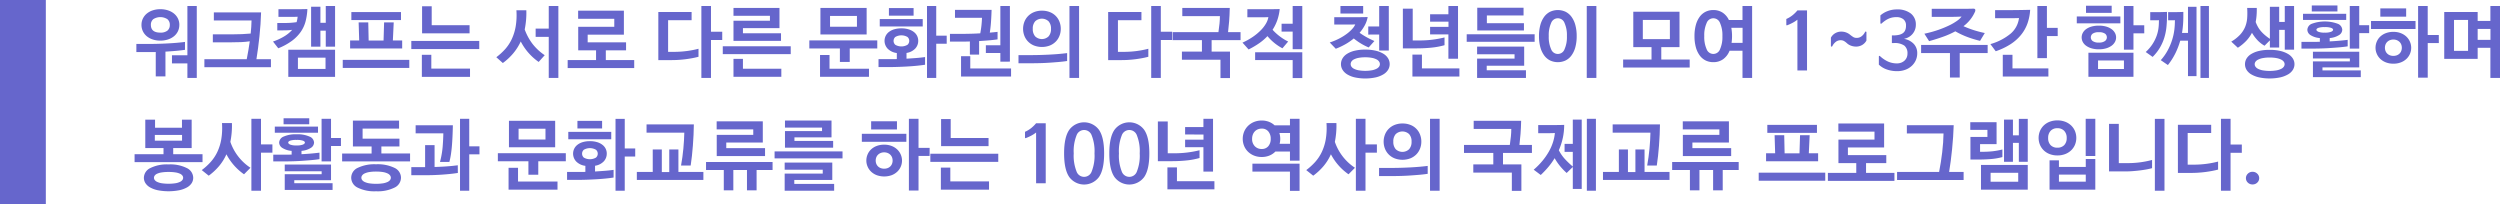 <svg data-name="그룹 1924" xmlns="http://www.w3.org/2000/svg" width="709.152" height="58" viewBox="0 0 709.152 58">
    <defs>
        <clipPath id="9v84heg7ra">
            <path data-name="사각형 785" style="fill:none" d="M0 0h709.152v58H0z"/>
        </clipPath>
    </defs>
    <g data-name="그룹 1923">
        <g data-name="그룹 1922" style="clip-path:url(#9v84heg7ra)">
            <path data-name="패스 853" d="M46.932 21.663h-2.75v-6.909c-.338.015-.676.023-1.012.023h-4.488v-2.311h3.432q1.143 0 2.453-.033t2.662-.1q1.353-.066 2.694-.175t2.552-.265v2.244q-1.254.177-2.672.3t-2.871.209zM50.87 7.054a4.12 4.12 0 0 1-.385 1.782 4.164 4.164 0 0 1-1.09 1.409 5.206 5.206 0 0 1-1.705.934 6.8 6.8 0 0 1-2.211.341 6.7 6.7 0 0 1-2.2-.341 5.119 5.119 0 0 1-1.684-.934 4.218 4.218 0 0 1-1.078-1.409 4.12 4.12 0 0 1-.385-1.782 4.077 4.077 0 0 1 .385-1.76A4.224 4.224 0 0 1 41.6 3.886a5.137 5.137 0 0 1 1.684-.934 6.7 6.7 0 0 1 2.2-.341 6.8 6.8 0 0 1 2.211.341 5.224 5.224 0 0 1 1.705.934 4.17 4.17 0 0 1 1.09 1.408 4.077 4.077 0 0 1 .385 1.76m-2.706 0a2.005 2.005 0 0 0-.693-1.617 3.712 3.712 0 0 0-3.994 0 2.018 2.018 0 0 0-.682 1.617q0 2.2 2.683 2.2a3.085 3.085 0 0 0 2-.56 2 2 0 0 0 .683-1.64M55.819 22.1h-2.661v-4.111H48.78v-2.311h4.378V1.708h2.661z" style="fill:#66c"/>
            <path data-name="패스 854" d="M71.353 5.8H60.66V3.512h13.4q-.043 1.629-.164 3.355T73.6 10.3q-.18 1.7-.4 3.354t-.462 3.146h4.115v2.267H57.976V16.8h12.012q.242-1.254.463-2.53t.4-2.552c-.823.118-1.65.194-2.486.231S66.635 12 65.7 12h-5.326V9.738h5.72q1.387 0 2.574-.055t2.443-.165c.072-.645.128-1.276.163-1.892s.063-1.224.079-1.826" style="fill:#66c"/>
            <path data-name="패스 855" d="M78.656 6.527h1.738q.968 0 1.815-.044t1.925-.2c.073-.265.136-.525.187-.781a5.639 5.639 0 0 0 .1-.759c-.366.029-.851.044-1.452.044h-3.984V2.611h5.446c.828 0 1.75-.015 2.761-.044a16.656 16.656 0 0 1-.517 3.509 9.415 9.415 0 0 1-1.386 2.992 11.155 11.155 0 0 1-2.5 2.529 17.39 17.39 0 0 1-3.85 2.1l-1.5-1.914a16.1 16.1 0 0 0 3.323-1.551 9.523 9.523 0 0 0 2.118-1.769 12.836 12.836 0 0 1-1.507.131c-.506.015-1.022.023-1.551.023h-1.166zM95.046 21.8H81.78v-7.683h13.266zm-2.706-5.439h-7.832v3.189h7.832zm2.706-3.124h-2.64V8.7h-1.518v4.532h-2.64V1.907h2.64v4.554h1.518V1.709h2.64z" style="fill:#66c"/>
            <path data-name="패스 856" d="M116.1 19.264H97.224v-2.288H116.1zm-16.787-5.522v-2.266h2.575l-.155-5.126h2.729l.11 5.148h4.228l.154-5.148h2.729l-.243 5.126h2.64v2.266zm.353-10.318h14.08v2.267h-14.08z" style="fill:#66c"/>
            <path data-name="패스 857" d="M135.945 13.919h-19.272v-2.31h19.272zm-2.618 7.881h-13.663v-6.254h2.685v3.916h10.978zm-13.6-20.02h2.729v5.362H133.2v2.311h-13.471z" style="fill:#66c"/>
            <path data-name="패스 858" d="m142.631 17.878-1.847-1.65a17.049 17.049 0 0 0 2.508-2.287 11.842 11.842 0 0 0 1.88-2.861 14.184 14.184 0 0 0 1.112-3.608 19.646 19.646 0 0 0 .2-4.554h2.816a23.4 23.4 0 0 1-.462 5.434 15.325 15.325 0 0 0 2.234 4.114 14.841 14.841 0 0 0 3.442 3.19l-1.716 1.914a16.011 16.011 0 0 1-5.082-5.808 15.041 15.041 0 0 1-2.156 3.4 16.918 16.918 0 0 1-2.926 2.717m9.307-7.414V8.11h3.717v-6.4h2.728V22.1h-2.728V10.464z" style="fill:#66c"/>
            <path data-name="패스 859" d="M164.017 14.27V7.6h10.229V5.338h-10.252V3.029h12.98v6.8H166.7V12h10.89v2.27h-5.742v2.772h8.052v2.266h-18.875v-2.266h8.051V14.27z" style="fill:#66c"/>
            <path data-name="패스 860" d="M186.741 3.4h9.439v2.335h-6.666v8.975h1.561a28.65 28.65 0 0 0 3.707-.231 26.642 26.642 0 0 0 3.356-.649v2.27q-.728.2-1.639.374t-1.926.309q-1.011.13-2.057.2t-2.056.066h-3.719zm18.129 7.941h-3.19V22.1h-2.728V1.708h2.728v7.3h3.19z" style="fill:#66c"/>
            <path data-name="패스 861" d="M224.3 15.348h-19.276v-2.222H224.3zm-16.24-13.09h13.046v5.72h-10.363V9.43h10.8v2.156H208.06v-5.7h10.34V4.481h-10.34zm13.574 19.536H208.06v-5.1h2.683v2.794h10.891z" style="fill:#66c"/>
            <path data-name="패스 862" d="M241.038 17.571h-2.795v-3.829h-8.668v-2.288h19.273v2.288h-7.81zm5.455 4.223h-13.882v-6.2h2.689v3.9h11.2zM232.722 2.258h13.111v7.524h-13.111zm10.361 2.267h-7.634v3.058h7.634z" style="fill:#66c"/>
            <path data-name="패스 863" d="M260.464 11.587a3.159 3.159 0 0 1-.848 2.189 4.3 4.3 0 0 1-2.474 1.242v1.629q1.363-.089 2.7-.187t2.562-.276v2.179q-1.165.175-2.464.3t-2.651.2q-1.353.077-2.684.12t-2.541.045H249.2v-2.249h3.972q.582 0 1.221-.023v-1.715a4.412 4.412 0 0 1-2.6-1.233 3.248 3.248 0 0 1-.572-3.607 3.218 3.218 0 0 1 .912-1.122 4.5 4.5 0 0 1 1.5-.759 6.964 6.964 0 0 1 2.057-.275 6.889 6.889 0 0 1 2.036.275 4.621 4.621 0 0 1 1.506.759 3.088 3.088 0 0 1 1.233 2.508m-10.913-6.182h12.188v2.111h-12.188zm2.6-3.124h7v2.155h-7zm5.764 9.306a1.439 1.439 0 0 0-.506-1.1 3.438 3.438 0 0 0-3.443 0 1.454 1.454 0 0 0-.494 1.1 1.477 1.477 0 0 0 .494 1.122 3.438 3.438 0 0 0 3.443 0 1.461 1.461 0 0 0 .506-1.122m10.627.814h-2.971v9.7h-2.618V1.709h2.618v8.4h2.971z" style="fill:#66c"/>
            <path data-name="패스 864" d="M278.064 9.453q.242-1.276.351-2.387c.075-.741.117-1.412.133-2.014h-7.656V2.808h10.384q-.045 1.563-.154 3.224t-.352 3.222a51.366 51.366 0 0 0 2.2-.221v2.134q-1.189.176-2.52.286c-.886.073-1.793.139-2.716.2v3.828h-2.619v-3.719q-.636.023-1.253.034c-.412.007-.807.01-1.189.01h-3.211v-2.2h3.168q1.211 0 2.6-.033t2.838-.121m8.732 12.255h-14.19v-5.764h2.618v3.476H286.8zm-3.037-4.224v-2.442h-4.113v-2.2h4.113V1.709h2.707v15.774z" style="fill:#66c"/>
            <path data-name="패스 865" d="M288.909 15.634h3.477q1.122 0 2.43-.033c.872-.022 1.761-.055 2.662-.1s1.8-.1 2.685-.176 1.733-.161 2.541-.264v2.244q-1.167.177-2.465.286t-2.639.2q-1.344.089-2.673.121t-2.52.034h-3.5zM300.9 8.176a5.388 5.388 0 0 1-.363 1.969 4.839 4.839 0 0 1-1.045 1.639 4.978 4.978 0 0 1-1.682 1.123 6.308 6.308 0 0 1-4.511 0 4.959 4.959 0 0 1-1.682-1.123 4.842 4.842 0 0 1-1.046-1.639 5.536 5.536 0 0 1 0-3.938 4.838 4.838 0 0 1 1.046-1.638 4.942 4.942 0 0 1 1.683-1.122 5.8 5.8 0 0 1 2.256-.418 5.946 5.946 0 0 1 2.255.406 4.755 4.755 0 0 1 2.727 2.75 5.455 5.455 0 0 1 .363 1.991m-2.771 0a3.031 3.031 0 0 0-.693-2.134 2.781 2.781 0 0 0-3.795 0 3.056 3.056 0 0 0-.682 2.134 3.1 3.1 0 0 0 .682 2.146 2.754 2.754 0 0 0 3.795 0 3.075 3.075 0 0 0 .693-2.146m7.961 13.924h-2.728V1.708h2.728z" style="fill:#66c"/>
            <path data-name="패스 866" d="M314.341 3.4h9.439v2.335h-6.666v8.975h1.561a28.65 28.65 0 0 0 3.707-.231 26.642 26.642 0 0 0 3.356-.649v2.27q-.728.2-1.639.374t-1.926.309q-1.011.13-2.057.2t-2.056.066h-3.719zm18.129 7.941h-3.19V22.1h-2.728V1.708h2.728v7.3h3.19z" style="fill:#66c"/>
            <path data-name="패스 867" d="M335.373 2.258h13.464Q348.794 4.3 348.661 6t-.309 3.124h3.543v2.266h-8.206v3.256h5.211v7.5h-2.7v-5.192h-10.937v-2.31h5.676v-3.256h-8.316V9.122h13q.2-1.341.307-2.453t.111-2.1h-10.668z" style="fill:#66c"/>
            <path data-name="패스 868" d="M353.831 2.611h6.2q1.473 0 2.97-.044a13.577 13.577 0 0 1-.693 3.189 12.358 12.358 0 0 1-1.331 2.685 14.307 14.307 0 0 0 2.112 1.924 14.015 14.015 0 0 0 2.31 1.419l-1.624 1.916a14.073 14.073 0 0 1-4.246-3.454 14.931 14.931 0 0 1-2.42 2.068 24.467 24.467 0 0 1-2.927 1.717l-1.737-1.937a18.875 18.875 0 0 0 3-1.683 14.981 14.981 0 0 0 2.232-1.87 9.253 9.253 0 0 0 1.454-1.9 5.484 5.484 0 0 0 .66-1.782q-.926.045-1.816.045h-4.147zm12.848 19.536v-5.1h-10.648v-2.226h13.376v7.326zm-3.146-13.179V6.724h3.146V1.708h2.728v12.254h-2.728V8.968z" style="fill:#66c"/>
            <path data-name="패스 869" d="M385.665 9.3a20.663 20.663 0 0 0 1.925 1.221 24.431 24.431 0 0 0 2.277 1.111l-1.628 1.826a16.742 16.742 0 0 1-4.224-2.551 16.035 16.035 0 0 1-2.475 1.693 20.672 20.672 0 0 1-2.629 1.232l-1.717-1.782a17.545 17.545 0 0 0 2.784-1.166 15.075 15.075 0 0 0 2.156-1.364 10.3 10.3 0 0 0 1.5-1.375 4.482 4.482 0 0 0 .8-1.221q-.968.044-1.9.044h-4.058V4.876h6.445q1.518 0 3.036-.044a7.835 7.835 0 0 1-.825 2.354 11.674 11.674 0 0 1-1.467 2.114m-5.433-7.59h6.445v2.132h-6.445zm7.039 12.365a12.623 12.623 0 0 1 3 .318 7.491 7.491 0 0 1 2.166.869 3.829 3.829 0 0 1 1.32 1.31 3.172 3.172 0 0 1 .44 1.616 3.068 3.068 0 0 1-.44 1.6 3.917 3.917 0 0 1-1.32 1.287 7.463 7.463 0 0 1-2.166.868 14.294 14.294 0 0 1-6.006 0 7.138 7.138 0 0 1-2.146-.868 3.98 3.98 0 0 1-1.3-1.287 3.057 3.057 0 0 1-.439-1.6 3.161 3.161 0 0 1 .439-1.616 3.888 3.888 0 0 1 1.3-1.31 7.164 7.164 0 0 1 2.146-.869 12.594 12.594 0 0 1 3-.318m0 2.177a9.542 9.542 0 0 0-1.914.165 4.939 4.939 0 0 0-1.288.429 1.833 1.833 0 0 0-.714.616 1.35 1.35 0 0 0-.219.726 1.3 1.3 0 0 0 .219.716 1.88 1.88 0 0 0 .714.6 4.9 4.9 0 0 0 1.288.429 11.184 11.184 0 0 0 3.828 0 4.881 4.881 0 0 0 1.287-.429 1.984 1.984 0 0 0 .726-.6 1.251 1.251 0 0 0 .231-.716 1.3 1.3 0 0 0-.231-.726 1.93 1.93 0 0 0-.726-.616 4.917 4.917 0 0 0-1.287-.429 9.534 9.534 0 0 0-1.914-.165m.858-6.446v-2.29h3.1V1.708h2.727v12.628h-2.727V9.8z" style="fill:#66c"/>
            <path data-name="패스 870" d="M401.968 13.72h-4.028V2.457h2.795v9.019h1.782a29.066 29.066 0 0 0 7.238-.857v2.2a21.266 21.266 0 0 1-3.762.7q-2 .2-4.025.2m12.011 7.987h-13.332v-6.225h2.7V19.4h10.627zm-8.316-15.553V4.041h5.191V1.709h2.729v14.96h-2.729V9.76h-5.191V7.627h5.214V6.153z" style="fill:#66c"/>
            <path data-name="패스 871" d="M435.319 11.85h-19.272V9.716h19.272zM418.995 22.1v-5.475h10.626v-1.233h-10.626v-2.178h13.354v5.435h-10.625v1.275h11.13V22.1zm.044-19.909h13.134v2.2h-10.406v2.2h10.516v2.047h-13.244z" style="fill:#66c"/>
            <path data-name="패스 872" d="M447.243 10.244a11.775 11.775 0 0 1-.385 3.158 7.008 7.008 0 0 1-1.089 2.32 4.672 4.672 0 0 1-1.683 1.431 5.2 5.2 0 0 1-4.378 0 4.691 4.691 0 0 1-1.684-1.431 7.026 7.026 0 0 1-1.088-2.32 11.737 11.737 0 0 1-.384-3.158 11.729 11.729 0 0 1 .384-3.157 7.041 7.041 0 0 1 1.088-2.321 4.688 4.688 0 0 1 1.684-1.43 5.192 5.192 0 0 1 4.378 0 4.669 4.669 0 0 1 1.683 1.43 7.023 7.023 0 0 1 1.089 2.321 11.768 11.768 0 0 1 .385 3.157m-2.771 0a8.441 8.441 0 0 0-.672-3.717 2.02 2.02 0 0 0-3.806 0 8.429 8.429 0 0 0-.671 3.717 8.434 8.434 0 0 0 .671 3.718 2.02 2.02 0 0 0 3.806 0 8.446 8.446 0 0 0 .672-3.718m5.628-8.536h2.729V22.1H450.1z" style="fill:#66c"/>
            <path data-name="패스 873" d="M463.3 13.368V3.336h13.112v10.032h-5.17v3.52h8.058v2.267h-18.879v-2.267h8.052v-3.52zm10.383-7.721h-7.678V11.1h7.678z" style="fill:#66c"/>
            <path data-name="패스 874" d="M494.279 14.4h-3.674a5.371 5.371 0 0 1-1.836 2.408 4.69 4.69 0 0 1-2.762.826 4.878 4.878 0 0 1-2.189-.484 4.67 4.67 0 0 1-1.683-1.431 6.988 6.988 0 0 1-1.089-2.32 11.741 11.741 0 0 1-.385-3.158 11.721 11.721 0 0 1 .385-3.156 7.014 7.014 0 0 1 1.089-2.323 4.691 4.691 0 0 1 1.683-1.428 4.865 4.865 0 0 1 2.189-.485 4.723 4.723 0 0 1 2.6.716 5.06 5.06 0 0 1 1.8 2.1h3.872V1.708h2.728V22.1h-2.728zm-5.7-4.159a8.43 8.43 0 0 0-.672-3.717 2.018 2.018 0 0 0-3.8 0 8.416 8.416 0 0 0-.672 3.717 8.426 8.426 0 0 0 .672 3.719 2.019 2.019 0 0 0 3.8 0 8.44 8.44 0 0 0 .672-3.719m2.6 1.915h3.121V7.889h-3.19a12.853 12.853 0 0 1 .2 2.355 12.947 12.947 0 0 1-.133 1.915" style="fill:#66c"/>
            <path data-name="패스 875" d="M506.974 7.164c-.176.073-.265.015-.265-.176V5.382a7.492 7.492 0 0 0 1.716-1.023 9.5 9.5 0 0 0 1.43-1.4h2.728V19.99h-2.728V5.6h-.022a8.767 8.767 0 0 1-1.4.9 13.21 13.21 0 0 1-1.463.66" style="fill:#66c"/>
            <path data-name="패스 876" d="M522.131 11.41a2.2 2.2 0 0 0-1.4.473 3.4 3.4 0 0 0-.957 1.176q-.111.2-.264.165c-.1-.021-.154-.1-.154-.23v-2.311a3.2 3.2 0 0 1 1.244-1.275 3.365 3.365 0 0 1 1.681-.44 3.879 3.879 0 0 1 2.532.9 8.047 8.047 0 0 0 .923.66 1.79 1.79 0 0 0 .924.22 2.24 2.24 0 0 0 1.4-.462 3.3 3.3 0 0 0 .957-1.166c.073-.132.162-.188.263-.165s.155.1.155.231V11.5a3.214 3.214 0 0 1-1.242 1.276 3.385 3.385 0 0 1-1.684.44 4.192 4.192 0 0 1-1.375-.231 3.51 3.51 0 0 1-1.177-.672 4.967 4.967 0 0 0-.913-.692 1.877 1.877 0 0 0-.913-.209" style="fill:#66c"/>
            <path data-name="패스 877" d="M533.263 15.9a8.562 8.562 0 0 0 2.376 1.6 6.236 6.236 0 0 0 2.464.485 3.352 3.352 0 0 0 1.155-.2 2.918 2.918 0 0 0 .946-.562 2.588 2.588 0 0 0 .638-.868 2.745 2.745 0 0 0 .232-1.145 2.77 2.77 0 0 0-.881-2.265 4.749 4.749 0 0 0-2.992-.727h-.55v-2.172h.616a7.339 7.339 0 0 0 1.342-.154 3.217 3.217 0 0 0 1.078-.429 1.955 1.955 0 0 0 .715-.825 3.166 3.166 0 0 0 .254-1.363 2.161 2.161 0 0 0-.771-1.838 3.122 3.122 0 0 0-1.936-.583 6.115 6.115 0 0 0-1.056.089 5 5 0 0 0-1.023.3 5.835 5.835 0 0 0-1.045.56 10.787 10.787 0 0 0-1.123.88.173.173 0 0 1-.209.033.2.2 0 0 1-.1-.186V4.371A6.717 6.717 0 0 1 535.32 3.2a7.209 7.209 0 0 1 2.716-.529 6.225 6.225 0 0 1 3.972 1.145 3.894 3.894 0 0 1 1.441 3.233 3.909 3.909 0 0 1-.252 1.408 4.026 4.026 0 0 1-1.728 2.046 3.92 3.92 0 0 1-1.3.485v.044a4.983 4.983 0 0 1 2.651 1.375 3.75 3.75 0 0 1 1.023 2.739 4.788 4.788 0 0 1-.385 1.892 4.847 4.847 0 0 1-1.123 1.606 5.434 5.434 0 0 1-1.8 1.121 6.618 6.618 0 0 1-2.431.419 8.621 8.621 0 0 1-2.871-.474 6.075 6.075 0 0 1-2.278-1.375v-2.283a.2.2 0 0 1 .1-.186.176.176 0 0 1 .209.033" style="fill:#66c"/>
            <path data-name="패스 878" d="M544.945 12.753h18.876v2.309H555.9v6.931h-2.773v-6.931h-8.183zM556.429 4.7q-1.254.064-2.365.077t-2.344.011h-3.762V2.5h9.075q1.289 0 2.74-.043.747 0 .484.813a10.266 10.266 0 0 1-3.3 4.159 28.551 28.551 0 0 0 2.795 1.078 30.5 30.5 0 0 0 3.256.858l-1.343 2.222a30.461 30.461 0 0 1-3.706-1.134 23.005 23.005 0 0 1-3.311-1.572 23.874 23.874 0 0 1-3.378 1.507q-1.857.672-4.059 1.286l-1.342-2.112a31.687 31.687 0 0 0 3.96-1.09 28.413 28.413 0 0 0 3.124-1.286 14.758 14.758 0 0 0 2.223-1.308 5.728 5.728 0 0 0 1.253-1.178" style="fill:#66c"/>
            <path data-name="패스 879" d="M572.707 5.118c-.585.03-1.308.044-2.165.044h-4.61V2.874h3.235q1.581 0 3.211-.022t3.5-.066a14.016 14.016 0 0 1-.768 3.873 11.046 11.046 0 0 1-1.838 3.255 12.793 12.793 0 0 1-2.97 2.629 18.978 18.978 0 0 1-4.191 1.991l-1.517-2.024a15.663 15.663 0 0 0 5.774-2.992 6.911 6.911 0 0 0 2.342-4.4m8.34 16.588h-12.94v-6.16h2.75V19.4h10.187zm2.638-11.484h-3.057v6.271h-2.706V1.708h2.706v6.2h3.057z" style="fill:#66c"/>
            <path data-name="패스 880" d="M589.1 4.678h12.364v1.937H589.1zm6.27 9.306a7.1 7.1 0 0 1-2.123-.286 5.008 5.008 0 0 1-1.528-.748 3.083 3.083 0 0 1-.924-1.067 2.746 2.746 0 0 1 0-2.531 3.08 3.08 0 0 1 .924-1.066 4.822 4.822 0 0 1 1.528-.737 7.39 7.39 0 0 1 2.123-.275 7.31 7.31 0 0 1 2.1.275 4.844 4.844 0 0 1 1.53.737 3.223 3.223 0 0 1 .934 1.066 2.662 2.662 0 0 1 0 2.531A3.226 3.226 0 0 1 599 12.95a5.031 5.031 0 0 1-1.53.748 7.024 7.024 0 0 1-2.1.286M591.717 1.62H599v2.023h-7.282zm13.463 20.174H592.4v-6.842h12.78zm-9.812-9.724a2.713 2.713 0 0 0 1.738-.44 1.289 1.289 0 0 0 .528-1.012 1.315 1.315 0 0 0-.5-1.057 2.824 2.824 0 0 0-1.761-.418 2.86 2.86 0 0 0-1.781.418 1.314 1.314 0 0 0-.507 1.057 1.29 1.29 0 0 0 .517 1.022 2.8 2.8 0 0 0 1.771.43m7.106 5.082h-7.348v2.42h7.348zm5.764-7.7h-3.063v4.642h-2.706V1.708h2.706v5.456h3.058z" style="fill:#66c"/>
            <path data-name="패스 881" d="m610.614 16.14-1.958-1.386a11.78 11.78 0 0 0 1.947-2.277 11.373 11.373 0 0 0 1.145-2.3 10.43 10.43 0 0 0 .538-2.266 15.808 15.808 0 0 0 .11-2.2 4.716 4.716 0 0 1-.66.044h-1.8V3.447h1.21q.77 0 1.594-.012t1.948-.055v1.21a29.681 29.681 0 0 1-.166 3.191 15.44 15.44 0 0 1-.616 2.98 13.244 13.244 0 0 1-1.243 2.783 13.081 13.081 0 0 1-2.046 2.6m10.029-14.216h2.42V21.6h-2.42V11.542h-2.2a21.424 21.424 0 0 1-1.342 3.509 18.5 18.5 0 0 1-2.156 3.4l-2.023-1.385a14.116 14.116 0 0 0 1.979-2.806 16.941 16.941 0 0 0 1.254-2.97 15.812 15.812 0 0 0 .627-2.915 20.289 20.289 0 0 0 .144-2.662 3.462 3.462 0 0 1-.562.044h-1.352v-2.31h.946q.724 0 1.507-.012t1.858-.055v1.3q0 1.165-.088 2.321t-.286 2.343h1.694zm5.941 20.172h-2.4V1.708h2.4z" style="fill:#66c"/>
            <path data-name="패스 882" d="m634.791 13.545-1.87-1.739a11.124 11.124 0 0 0 2.479-1.935 7.573 7.573 0 0 0 1.43-2.178 8.075 8.075 0 0 0 .6-2.509 19.54 19.54 0 0 0 0-2.926h2.728q.021 1.079-.055 2.069a17.707 17.707 0 0 1-.253 1.914 9.688 9.688 0 0 0 .648 1.408 7.6 7.6 0 0 0 .848 1.2 10.119 10.119 0 0 0 1.1 1.089 15.429 15.429 0 0 0 1.429 1.078V1.928h2.641v4.29h1.584V1.709h2.64v12.385h-2.64V8.463h-1.584v5.015h-2.641v-2.023l-1.517 1.517a8.492 8.492 0 0 1-2-1.572 11.6 11.6 0 0 1-1.563-2.1 10.063 10.063 0 0 1-1.616 2.278 13.171 13.171 0 0 1-2.388 1.969m9.021.593a12.943 12.943 0 0 1 3.047.32 7.645 7.645 0 0 1 2.2.869 3.978 3.978 0 0 1 1.342 1.287 3.044 3.044 0 0 1 0 3.189 3.891 3.891 0 0 1-1.342 1.277 7.823 7.823 0 0 1-2.2.857 14.712 14.712 0 0 1-6.094 0 7.65 7.65 0 0 1-2.189-.857 3.817 3.817 0 0 1-1.321-1.277 3.115 3.115 0 0 1 0-3.189 3.9 3.9 0 0 1 1.321-1.287 7.478 7.478 0 0 1 2.189-.869 12.931 12.931 0 0 1 3.047-.32m0 2.179a9.971 9.971 0 0 0-1.969.165 5.016 5.016 0 0 0-1.309.429 1.975 1.975 0 0 0-.738.6 1.234 1.234 0 0 0-.23.694 1.256 1.256 0 0 0 .23.714 1.969 1.969 0 0 0 .738.606 5.092 5.092 0 0 0 1.309.429 11.831 11.831 0 0 0 3.938 0 5.119 5.119 0 0 0 1.309-.429 1.974 1.974 0 0 0 .737-.606 1.25 1.25 0 0 0 .231-.714 1.228 1.228 0 0 0-.231-.694 1.98 1.98 0 0 0-.737-.6 5.042 5.042 0 0 0-1.309-.429 9.972 9.972 0 0 0-1.969-.165" style="fill:#66c"/>
            <path data-name="패스 883" d="M660.841 10.794v.946q1.32-.066 2.617-.176t2.486-.264v1.848q-1.165.176-2.464.285t-2.651.2q-1.352.087-2.684.121t-2.541.033h-2.772v-1.915h3.949q.627 0 1.265-.023v-1.055a5.709 5.709 0 0 1-2.64-.836 1.84 1.84 0 0 1-.9-1.518 1.936 1.936 0 0 1 1.276-1.7 10.693 10.693 0 0 1 7.337 0 1.936 1.936 0 0 1 1.287 1.7 1.829 1.829 0 0 1-.924 1.518 5.824 5.824 0 0 1-2.639.836m-7.569-6.886h12.254v1.738h-12.256zm2.487-2.354h7.281v1.694h-7.281zm13.9 20.328h-13.573v-4.466h10.472v-.836h-10.472v-1.914h13.135v4.444h-10.429v.858h10.868zM661.809 8.44q0-.309-.529-.528a5.345 5.345 0 0 0-1.847-.22 5.243 5.243 0 0 0-1.837.22q-.518.219-.518.528c0 .205.173.393.518.561a4.609 4.609 0 0 0 1.837.253A4.7 4.7 0 0 0 661.28 9c.353-.168.529-.356.529-.561m4.729 5.346V1.708h2.685v5.433h2.815v2.267h-2.815v4.378z" style="fill:#66c"/>
            <path data-name="패스 884" d="M672.566 5.954h12.628V8.22h-12.628zm1.277 7.59a4.412 4.412 0 0 1 .341-1.7 4.2 4.2 0 0 1 .978-1.44 4.768 4.768 0 0 1 1.584-.99 5.839 5.839 0 0 1 2.156-.374 5.679 5.679 0 0 1 2.157.384 4.838 4.838 0 0 1 1.584 1.012 4.379 4.379 0 0 1 .978 1.441 4.277 4.277 0 0 1 .341 1.672 4.334 4.334 0 0 1-.341 1.7 4.287 4.287 0 0 1-.989 1.44 4.842 4.842 0 0 1-1.584 1 5.735 5.735 0 0 1-2.146.374 5.678 5.678 0 0 1-2.156-.385 4.826 4.826 0 0 1-1.584-1.011 4.352 4.352 0 0 1-.978-1.442 4.27 4.27 0 0 1-.341-1.672m1.363-11.163h7.326v2.332h-7.326zm6.1 11.154a2.545 2.545 0 0 0-.154-.88 2.107 2.107 0 0 0-.462-.737 2.364 2.364 0 0 0-.759-.516 2.732 2.732 0 0 0-2.047 0 2.342 2.342 0 0 0-.759.516 2.107 2.107 0 0 0-.462.737 2.591 2.591 0 0 0 0 1.76 2.1 2.1 0 0 0 .462.738 2.213 2.213 0 0 0 .759.505 2.894 2.894 0 0 0 2.047 0 2.233 2.233 0 0 0 .759-.505 2.1 2.1 0 0 0 .462-.738 2.537 2.537 0 0 0 .154-.88m10.493-1.32h-3.146v9.813h-2.733V1.708h2.728v8.228h3.146z" style="fill:#66c"/>
            <path data-name="패스 885" d="M706.425 13.567h-3.609v3.124h-9.482V3.4h9.482v2.532h3.609V1.708h2.727V22.1h-2.727zm-6.336-7.92h-3.982v8.777h3.982zm2.727 5.653h3.63V8.2h-3.63z" style="fill:#66c"/>
            <path data-name="패스 886" d="M49.132 42v1.739h8.316v2.244H38.176v-2.242h8.206V42h-5.17v-8.05h2.771v2.289h7.635V33.95h2.75V42zm-1.321 4.642a10.455 10.455 0 0 1 5.215 1.046 3.108 3.108 0 0 1 1.782 2.738 2.8 2.8 0 0 1-.452 1.54 3.731 3.731 0 0 1-1.341 1.21 7.817 7.817 0 0 1-2.189.792 16.082 16.082 0 0 1-6.039 0 7.627 7.627 0 0 1-2.188-.792 3.741 3.741 0 0 1-1.332-1.21 2.8 2.8 0 0 1-.452-1.54A3.109 3.109 0 0 1 42.6 47.69a10.448 10.448 0 0 1 5.212-1.046m0 2.135a12.311 12.311 0 0 0-1.957.131 4.826 4.826 0 0 0-1.276.364 1.727 1.727 0 0 0-.693.527 1.045 1.045 0 0 0 0 1.254 1.815 1.815 0 0 0 .693.539 4.8 4.8 0 0 0 1.276.385 13.476 13.476 0 0 0 3.916 0 4.8 4.8 0 0 0 1.276-.385 1.823 1.823 0 0 0 .693-.539 1.045 1.045 0 0 0 0-1.254 1.734 1.734 0 0 0-.693-.527 4.826 4.826 0 0 0-1.276-.364 12.329 12.329 0 0 0-1.959-.131m3.828-10.495h-7.722v1.628h7.722z" style="fill:#66c"/>
            <path data-name="패스 887" d="m59.208 49.834-1.98-1.584a17.4 17.4 0 0 0 2.519-2.288 11.918 11.918 0 0 0 1.9-2.86 13.854 13.854 0 0 0 1.123-3.618 19.717 19.717 0 0 0 .2-4.566h2.816a22.882 22.882 0 0 1-.078 2.794 24.024 24.024 0 0 1-.362 2.53 14.327 14.327 0 0 0 5.7 7.348l-1.827 1.849a15.876 15.876 0 0 1-4.993-5.677 14.124 14.124 0 0 1-2.1 3.366 16.847 16.847 0 0 1-2.916 2.706M77.271 43.3h-3.235v10.8h-2.728V33.708h2.728v7.26h3.235z" style="fill:#66c"/>
            <path data-name="패스 888" d="M85.521 42.794v.946q1.318-.066 2.617-.176t2.486-.264v1.848q-1.166.176-2.464.285t-2.651.2q-1.353.087-2.684.121t-2.541.033h-2.771v-1.915h3.948q.627 0 1.265-.023v-1.055a5.709 5.709 0 0 1-2.64-.836 1.839 1.839 0 0 1-.9-1.518 1.934 1.934 0 0 1 1.275-1.7 8.312 8.312 0 0 1 3.674-.649 8.324 8.324 0 0 1 3.663.649 1.936 1.936 0 0 1 1.287 1.7 1.829 1.829 0 0 1-.924 1.518 5.825 5.825 0 0 1-2.639.836m-7.569-6.886h12.253v1.738H77.952zm2.487-2.354h7.28v1.694h-7.281zm13.9 20.328H80.769v-4.466H91.24v-.836H80.769v-1.914H93.9v4.444H83.474v.858h10.869zM86.489 40.44c0-.206-.177-.382-.529-.528a5.345 5.345 0 0 0-1.847-.22 5.254 5.254 0 0 0-1.838.22c-.344.146-.517.322-.517.528s.173.393.517.561a4.619 4.619 0 0 0 1.838.253A4.7 4.7 0 0 0 85.96 41c.352-.168.529-.356.529-.561m4.729 5.346V33.708H93.9v5.433h2.816v2.267H93.9v4.378z" style="fill:#66c"/>
            <path data-name="패스 889" d="M100.106 34.214H113.2v2.266h-10.344v2.86h10.45v2.2h-5.125v2h8.14v2.244H97.048v-2.242h8.361v-2h-5.3zm6.579 12.386a10.873 10.873 0 0 1 5.235 1.023 3.1 3.1 0 0 1 1.826 2.783 3.146 3.146 0 0 1-1.826 2.805 10.686 10.686 0 0 1-5.235 1.045 10.668 10.668 0 0 1-5.259-1.045 3.151 3.151 0 0 1-1.8-2.805 3.1 3.1 0 0 1 1.826-2.783 10.869 10.869 0 0 1 5.236-1.023m0 2.068a11.318 11.318 0 0 0-1.959.143 5.024 5.024 0 0 0-1.288.385 1.808 1.808 0 0 0-.714.561 1.131 1.131 0 0 0-.22.649 1.113 1.113 0 0 0 .22.66 1.858 1.858 0 0 0 .714.55 5.065 5.065 0 0 0 1.288.385 13.476 13.476 0 0 0 3.916 0 5.031 5.031 0 0 0 1.287-.385 1.862 1.862 0 0 0 .715-.55 1.121 1.121 0 0 0 .221-.66 1.14 1.14 0 0 0-.221-.649 1.812 1.812 0 0 0-.715-.561 4.991 4.991 0 0 0-1.287-.385 11.285 11.285 0 0 0-1.957-.143" style="fill:#66c"/>
            <path data-name="패스 890" d="M120.435 49.7h-3.763v-2.285h3.916v-6.248h2.685v6.2q1.5-.043 3.091-.145t3.487-.339l.021 2.178q-1.143.174-2.376.3c-.821.08-1.639.148-2.453.2s-1.613.089-2.4.111-1.522.033-2.211.033m7.039-3.762h-2.662a25.044 25.044 0 0 0 .76-4.357q.164-2.089.187-3.761H117.9v-2.29h10.559q-.022 1.209-.076 2.584t-.154 2.762q-.1 1.386-.286 2.683a20.889 20.889 0 0 1-.474 2.377m8.537-2.156h-2.9V54.1h-2.618V33.708h2.618V41.5h2.9z" style="fill:#66c"/>
            <path data-name="패스 891" d="M152.686 49.571h-2.794v-3.829h-8.668v-2.288H160.5v2.288h-7.81zm5.456 4.223H144.26v-6.2h2.684v3.9h11.2zM144.37 34.258h13.111v7.524H144.37zm10.361 2.267H147.1v3.058h7.634z" style="fill:#66c"/>
            <path data-name="패스 892" d="M172.112 43.587a3.159 3.159 0 0 1-.848 2.189 4.3 4.3 0 0 1-2.474 1.242v1.629q1.364-.088 2.7-.187t2.562-.276v2.179q-1.165.176-2.464.3t-2.651.2q-1.353.076-2.684.12t-2.541.045h-2.86v-2.249h3.972q.582 0 1.221-.023v-1.715a4.412 4.412 0 0 1-2.6-1.233 3.248 3.248 0 0 1-.572-3.607 3.229 3.229 0 0 1 .912-1.122 4.5 4.5 0 0 1 1.5-.759 6.965 6.965 0 0 1 2.057-.275 6.889 6.889 0 0 1 2.036.275 4.621 4.621 0 0 1 1.506.759 3.088 3.088 0 0 1 1.233 2.508M161.2 37.4h12.187v2.111H161.2zm2.594-3.124h7v2.155h-7zm5.764 9.306a1.439 1.439 0 0 0-.506-1.1 3.438 3.438 0 0 0-3.443 0 1.454 1.454 0 0 0-.494 1.1 1.477 1.477 0 0 0 .494 1.122 3.438 3.438 0 0 0 3.443 0 1.461 1.461 0 0 0 .506-1.122m10.627.814h-2.971v9.7H174.6V33.709h2.618v8.4h2.971z" style="fill:#66c"/>
            <path data-name="패스 893" d="M192.44 42.4v6.38h7.084v2.266h-18.877v-2.268h4.51V42.4h2.574v6.4h2.113v-6.4zm3.476 4.554h-2.728q.439-2.419.66-4.829t.264-4.5H183.4v-2.333h13.42q-.02 1.429-.088 2.948t-.186 3.036q-.121 1.518-.274 2.959t-.353 2.717" style="fill:#66c"/>
            <path data-name="패스 894" d="M208.017 48.228v5.765h-2.707v-5.765h-5.037v-2.266h18.875v2.266h-4.531v5.765h-2.729v-5.765zm-4.709-3.96v-6.006h10.362V36.7h-10.383v-2.287h13.089v6.028h-10.361v1.584h11v2.243z" style="fill:#66c"/>
            <path data-name="패스 895" d="M238.991 44.928H219.72v-1.979h19.271zM222.579 54.1v-4.859h10.8v-1.1h-10.8v-2.024h13.508v4.928h-10.779v1.122h11.307V54.1zm.088-19.909h13.2v4.773h-10.515v1.012h10.977v1.914h-13.662v-4.706h10.517v-.989h-10.517z" style="fill:#66c"/>
            <path data-name="패스 896" d="M244.469 37.954H257.1v2.266h-12.631zm1.276 7.59a4.414 4.414 0 0 1 .342-1.7 4.183 4.183 0 0 1 .978-1.44 4.768 4.768 0 0 1 1.584-.99 5.839 5.839 0 0 1 2.156-.374 5.679 5.679 0 0 1 2.157.384 4.827 4.827 0 0 1 1.584 1.012 4.364 4.364 0 0 1 .978 1.441 4.279 4.279 0 0 1 .342 1.672 4.336 4.336 0 0 1-.342 1.695 4.248 4.248 0 0 1-.99 1.44 4.821 4.821 0 0 1-1.584 1 6.283 6.283 0 0 1-4.3-.011 4.825 4.825 0 0 1-1.584-1.011 4.338 4.338 0 0 1-.978-1.442 4.271 4.271 0 0 1-.342-1.672m1.364-11.158h7.325v2.332h-7.325zm6.09 11.154a2.546 2.546 0 0 0-.154-.88 2.123 2.123 0 0 0-.462-.737 2.364 2.364 0 0 0-.759-.516 2.732 2.732 0 0 0-2.047 0 2.338 2.338 0 0 0-.758.516 2.1 2.1 0 0 0-.463.737 2.591 2.591 0 0 0 0 1.76 2.091 2.091 0 0 0 .463.738 2.209 2.209 0 0 0 .758.505 2.894 2.894 0 0 0 2.047 0 2.232 2.232 0 0 0 .759-.505 2.117 2.117 0 0 0 .462-.738 2.538 2.538 0 0 0 .154-.88m10.494-1.32h-3.146v9.813h-2.729V33.708h2.729v8.228h3.152z" style="fill:#66c"/>
            <path data-name="패스 897" d="M283.168 45.919H263.9v-2.31h19.272zm-2.618 7.876h-13.662v-6.249h2.683v3.916h10.979zm-13.6-20.02h2.728v5.367h10.736v2.311h-13.46z" style="fill:#66c"/>
            <path data-name="패스 898" d="M291.022 39.164c-.176.073-.265.015-.265-.176v-1.606a7.5 7.5 0 0 0 1.717-1.023 9.592 9.592 0 0 0 1.43-1.4h2.728V51.99H293.9V37.6h-.022a8.729 8.729 0 0 1-1.4.9 13.124 13.124 0 0 1-1.463.66" style="fill:#66c"/>
            <path data-name="패스 899" d="M301.844 43.52q0-4.618 1.486-6.721a5.232 5.232 0 0 1 8.382 0q1.485 2.1 1.485 6.721t-1.485 6.722a5.232 5.232 0 0 1-8.382 0q-1.483-2.1-1.486-6.722m2.729 0a12.12 12.12 0 0 0 .781 5.071 2.279 2.279 0 0 0 4.334 0 12.136 12.136 0 0 0 .781-5.071 12.137 12.137 0 0 0-.781-5.07 2.279 2.279 0 0 0-4.334 0 12.121 12.121 0 0 0-.781 5.07" style="fill:#66c"/>
            <path data-name="패스 900" d="M314.67 43.52q0-4.618 1.486-6.721a5.232 5.232 0 0 1 8.382 0q1.485 2.1 1.485 6.721t-1.485 6.722a5.232 5.232 0 0 1-8.382 0q-1.484-2.1-1.486-6.722m2.729 0a12.12 12.12 0 0 0 .781 5.071 2.279 2.279 0 0 0 4.334 0 12.137 12.137 0 0 0 .781-5.071 12.138 12.138 0 0 0-.781-5.07 2.279 2.279 0 0 0-4.334 0 12.121 12.121 0 0 0-.781 5.07" style="fill:#66c"/>
            <path data-name="패스 901" d="M332.47 45.72h-4.028V34.457h2.8v9.019h1.782a29.066 29.066 0 0 0 7.238-.857v2.2a21.265 21.265 0 0 1-3.762.7q-2 .2-4.025.2m12.011 7.987h-13.337v-6.225h2.705V51.4h10.627zm-8.316-15.554v-2.111h5.191v-2.332h2.729v14.96h-2.729V41.76h-5.191v-2.133h5.214v-1.474z" style="fill:#66c"/>
            <path data-name="패스 902" d="M361.552 35.556h4.357v-1.848h2.727v11.858h-2.727v-2.574h-4.137a4.961 4.961 0 0 1-1.683 1.133 5.657 5.657 0 0 1-2.188.407 5.815 5.815 0 0 1-2.179-.4 5.2 5.2 0 0 1-1.7-1.089 4.868 4.868 0 0 1-1.11-1.639 5.358 5.358 0 0 1 0-4.048 5 5 0 0 1 1.11-1.65 5.253 5.253 0 0 1 1.7-1.111 5.683 5.683 0 0 1 2.179-.407 5.542 5.542 0 0 1 2.045.363 4.987 4.987 0 0 1 1.606 1m-6.38 3.828a2.893 2.893 0 0 0 .759 2.09 2.608 2.608 0 0 0 1.97.792 2.338 2.338 0 0 0 1.869-.792 3.088 3.088 0 0 0 .682-2.09 3.132 3.132 0 0 0-.682-2.1 2.324 2.324 0 0 0-1.869-.8 2.86 2.86 0 0 0-1.1.209 2.474 2.474 0 0 0-.869.594 2.708 2.708 0 0 0-.561.924 3.413 3.413 0 0 0-.2 1.177m10.737 14.763v-5.478H355.26v-2.244h13.376v7.723zm-2.926-13.355h2.947v-3.057h-3.013a5.933 5.933 0 0 1 .242 1.65 5.8 5.8 0 0 1-.176 1.408" style="fill:#66c"/>
            <path data-name="패스 903" d="m372.509 49.834-1.981-1.584a17.457 17.457 0 0 0 2.52-2.288 11.947 11.947 0 0 0 1.9-2.86 13.855 13.855 0 0 0 1.123-3.618 19.776 19.776 0 0 0 .2-4.566h2.817a22.884 22.884 0 0 1-.078 2.794 24.557 24.557 0 0 1-.362 2.53 14.319 14.319 0 0 0 5.7 7.348l-1.826 1.849a15.888 15.888 0 0 1-4.994-5.677 14.092 14.092 0 0 1-2.1 3.366 16.841 16.841 0 0 1-2.915 2.706m18.058-6.534h-3.234v10.8h-2.729V33.708h2.729v7.26h3.234z" style="fill:#66c"/>
            <path data-name="패스 904" d="M391.186 47.634h3.477q1.122 0 2.431-.033t2.662-.1q1.352-.066 2.684-.176t2.541-.264v2.244q-1.167.177-2.464.286t-2.64.2q-1.344.088-2.673.121c-.888.022-1.726.034-2.519.034h-3.5zm11.991-7.458a5.368 5.368 0 0 1-.364 1.969 4.836 4.836 0 0 1-1.044 1.639 4.993 4.993 0 0 1-1.683 1.123 6.308 6.308 0 0 1-4.511 0 4.954 4.954 0 0 1-1.681-1.123 4.826 4.826 0 0 1-1.046-1.639 5.522 5.522 0 0 1 0-3.938 4.822 4.822 0 0 1 1.046-1.638 4.937 4.937 0 0 1 1.681-1.122 5.8 5.8 0 0 1 2.256-.418 5.946 5.946 0 0 1 2.255.406 4.747 4.747 0 0 1 2.727 2.75 5.435 5.435 0 0 1 .364 1.991m-2.772 0a3.027 3.027 0 0 0-.693-2.134 2.781 2.781 0 0 0-3.8 0 3.056 3.056 0 0 0-.682 2.134 3.1 3.1 0 0 0 .682 2.146 2.754 2.754 0 0 0 3.8 0 3.07 3.07 0 0 0 .693-2.146m7.963 13.924h-2.728V33.708h2.728z" style="fill:#66c"/>
            <path data-name="패스 905" d="M418.026 34.258h13.465q-.045 2.046-.177 3.74t-.308 3.124h3.542v2.266h-8.206v3.256h5.214v7.5h-2.706v-5.19h-10.933v-2.31h5.675v-3.256h-8.316v-2.266h13c.133-.894.234-1.712.309-2.453s.109-1.441.109-2.1h-10.67z" style="fill:#66c"/>
            <path data-name="패스 906" d="M443.811 40.815h2.332v-6.887h2.53V53.6h-2.53v-6.23l-1.743 1.695a17.3 17.3 0 0 1-1.871-1.948 15.6 15.6 0 0 1-1.539-2.254 19.26 19.26 0 0 1-1.727 2.43 27.258 27.258 0 0 1-2.211 2.343l-2-1.5a20.589 20.589 0 0 0 2.485-2.519 18.118 18.118 0 0 0 1.826-2.639 13.967 13.967 0 0 0 1.166-2.662 12.216 12.216 0 0 0 .529-2.585q-.726.043-1.441.044h-3.289v-2.307h5.07q1.134 0 2.3-.044a17.709 17.709 0 0 1-.373 3.63 18.692 18.692 0 0 1-1.144 3.564 11.03 11.03 0 0 0 1.738 2.508 23.409 23.409 0 0 0 2.222 2.113V43.08h-2.332zM452.7 54.1h-2.574V33.708h2.574z" style="fill:#66c"/>
            <path data-name="패스 907" d="M466.493 42.4v6.38h7.084v2.266H454.7v-2.268h4.51V42.4h2.574v6.4h2.116v-6.4zm3.476 4.554h-2.728q.439-2.419.66-4.829t.264-4.5H457.45v-2.333h13.42q-.02 1.429-.088 2.948t-.186 3.036q-.121 1.518-.274 2.959t-.353 2.717" style="fill:#66c"/>
            <path data-name="패스 908" d="M482.069 48.228v5.765h-2.707v-5.765h-5.037v-2.266H493.2v2.266h-4.531v5.765h-2.729v-5.765zm-4.709-3.96v-6.006h10.362V36.7h-10.383v-2.287h13.089v6.028h-10.361v1.584h11v2.243z" style="fill:#66c"/>
            <path data-name="패스 909" d="M517.753 51.264h-18.877v-2.288h18.877zm-16.787-5.522v-2.266h2.574l-.154-5.126h2.728l.111 5.148h4.223l.155-5.148h2.728l-.242 5.126h2.639v2.266zm.352-10.318H515.4v2.267h-14.08z" style="fill:#66c"/>
            <path data-name="패스 910" d="M521.493 46.27V39.6h10.229v-2.262H521.47v-2.309h12.98v6.8h-10.273V44h10.889v2.27h-5.742v2.772h8.052v2.266H518.5v-2.266h8.051V46.27z" style="fill:#66c"/>
            <path data-name="패스 911" d="M551.3 37.867h-10.4v-2.354h13.288c-.029 1.084-.084 2.2-.165 3.333s-.177 2.277-.286 3.42-.239 2.267-.385 3.367-.3 2.149-.463 3.146H557v2.288h-18.876v-2.288h11.924q.551-2.793.881-5.6t.373-5.312" style="fill:#66c"/>
            <path data-name="패스 912" d="M558.936 45.258v-6.423h4.819v-2h-4.863v-2.18h7.458v6.225h-4.685v2.178h.725a26.688 26.688 0 0 0 2.773-.142A20.272 20.272 0 0 0 568 42.4v2.155a17.728 17.728 0 0 1-3.279.562q-1.761.142-3.784.142zm16.258 8.536h-13.266v-7.018h13.266zm-2.706-4.774h-7.832v2.53h7.832zm2.706-3.123h-2.529v-5.368h-1.672V45.9h-2.531V33.928h2.531v4.466h1.672v-4.685h2.529z" style="fill:#66c"/>
            <path data-name="패스 913" d="M583.62 34.149a6.055 6.055 0 0 1 2.123.362 5.059 5.059 0 0 1 1.694 1.023 4.751 4.751 0 0 1 1.123 1.574 5.179 5.179 0 0 1 0 4.025 4.747 4.747 0 0 1-1.123 1.573 5.026 5.026 0 0 1-1.694 1.023 6.056 6.056 0 0 1-2.123.363 6.118 6.118 0 0 1-2.144-.363 4.891 4.891 0 0 1-1.683-1.023 4.8 4.8 0 0 1-1.111-1.573 5.167 5.167 0 0 1 0-4.025 4.806 4.806 0 0 1 1.111-1.574 4.922 4.922 0 0 1 1.683-1.023 6.118 6.118 0 0 1 2.144-.362m-.02 2.221a2.517 2.517 0 0 0-1.914.738 2.821 2.821 0 0 0-.705 2.034 2.775 2.775 0 0 0 .705 2.035 2.56 2.56 0 0 0 1.914.715 2.6 2.6 0 0 0 1.924-.715 2.751 2.751 0 0 0 .715-2.035 2.8 2.8 0 0 0-.715-2.034 2.554 2.554 0 0 0-1.924-.738m10.757 17.424h-12.98v-8.316h2.661v1.87h7.612V45.1h2.706zm-2.706-4.267h-7.612v2h7.612zm-.021-15.819h2.728v10.538h-2.728z" style="fill:#66c"/>
            <path data-name="패스 914" d="M602.849 48.624h-4.6V35.138h2.771V46.27h2.355a26.284 26.284 0 0 0 7.084-.9v2.33q-.726.2-1.628.364t-1.9.285q-1 .122-2.046.2c-.7.052-1.375.077-2.035.077m8.4-14.916h2.728V54.1h-2.728z" style="fill:#66c"/>
            <path data-name="패스 915" d="M617.786 35.4h9.439v2.332h-6.666v8.978h1.561a28.662 28.662 0 0 0 3.707-.231 26.606 26.606 0 0 0 3.356-.649v2.27q-.727.2-1.639.374t-1.926.309q-1.012.131-2.057.2t-2.056.066h-3.719zm18.129 7.941h-3.19V54.1H630V33.708h2.729v7.3h3.19z" style="fill:#66c"/>
            <path data-name="패스 916" d="M638.95 48.735a1.839 1.839 0 0 1 1.354.539 1.731 1.731 0 0 1 .539 1.265 1.7 1.7 0 0 1-.539 1.254 1.862 1.862 0 0 1-1.354.528 1.833 1.833 0 0 1-1.331-.528 1.7 1.7 0 0 1-.538-1.254 1.73 1.73 0 0 1 .538-1.265 1.811 1.811 0 0 1 1.331-.539" style="fill:#66c"/>
        </g>
    </g>
    <path data-name="사각형 786" style="fill:#66c" d="M0 0h13v58H0z"/>
</svg>
